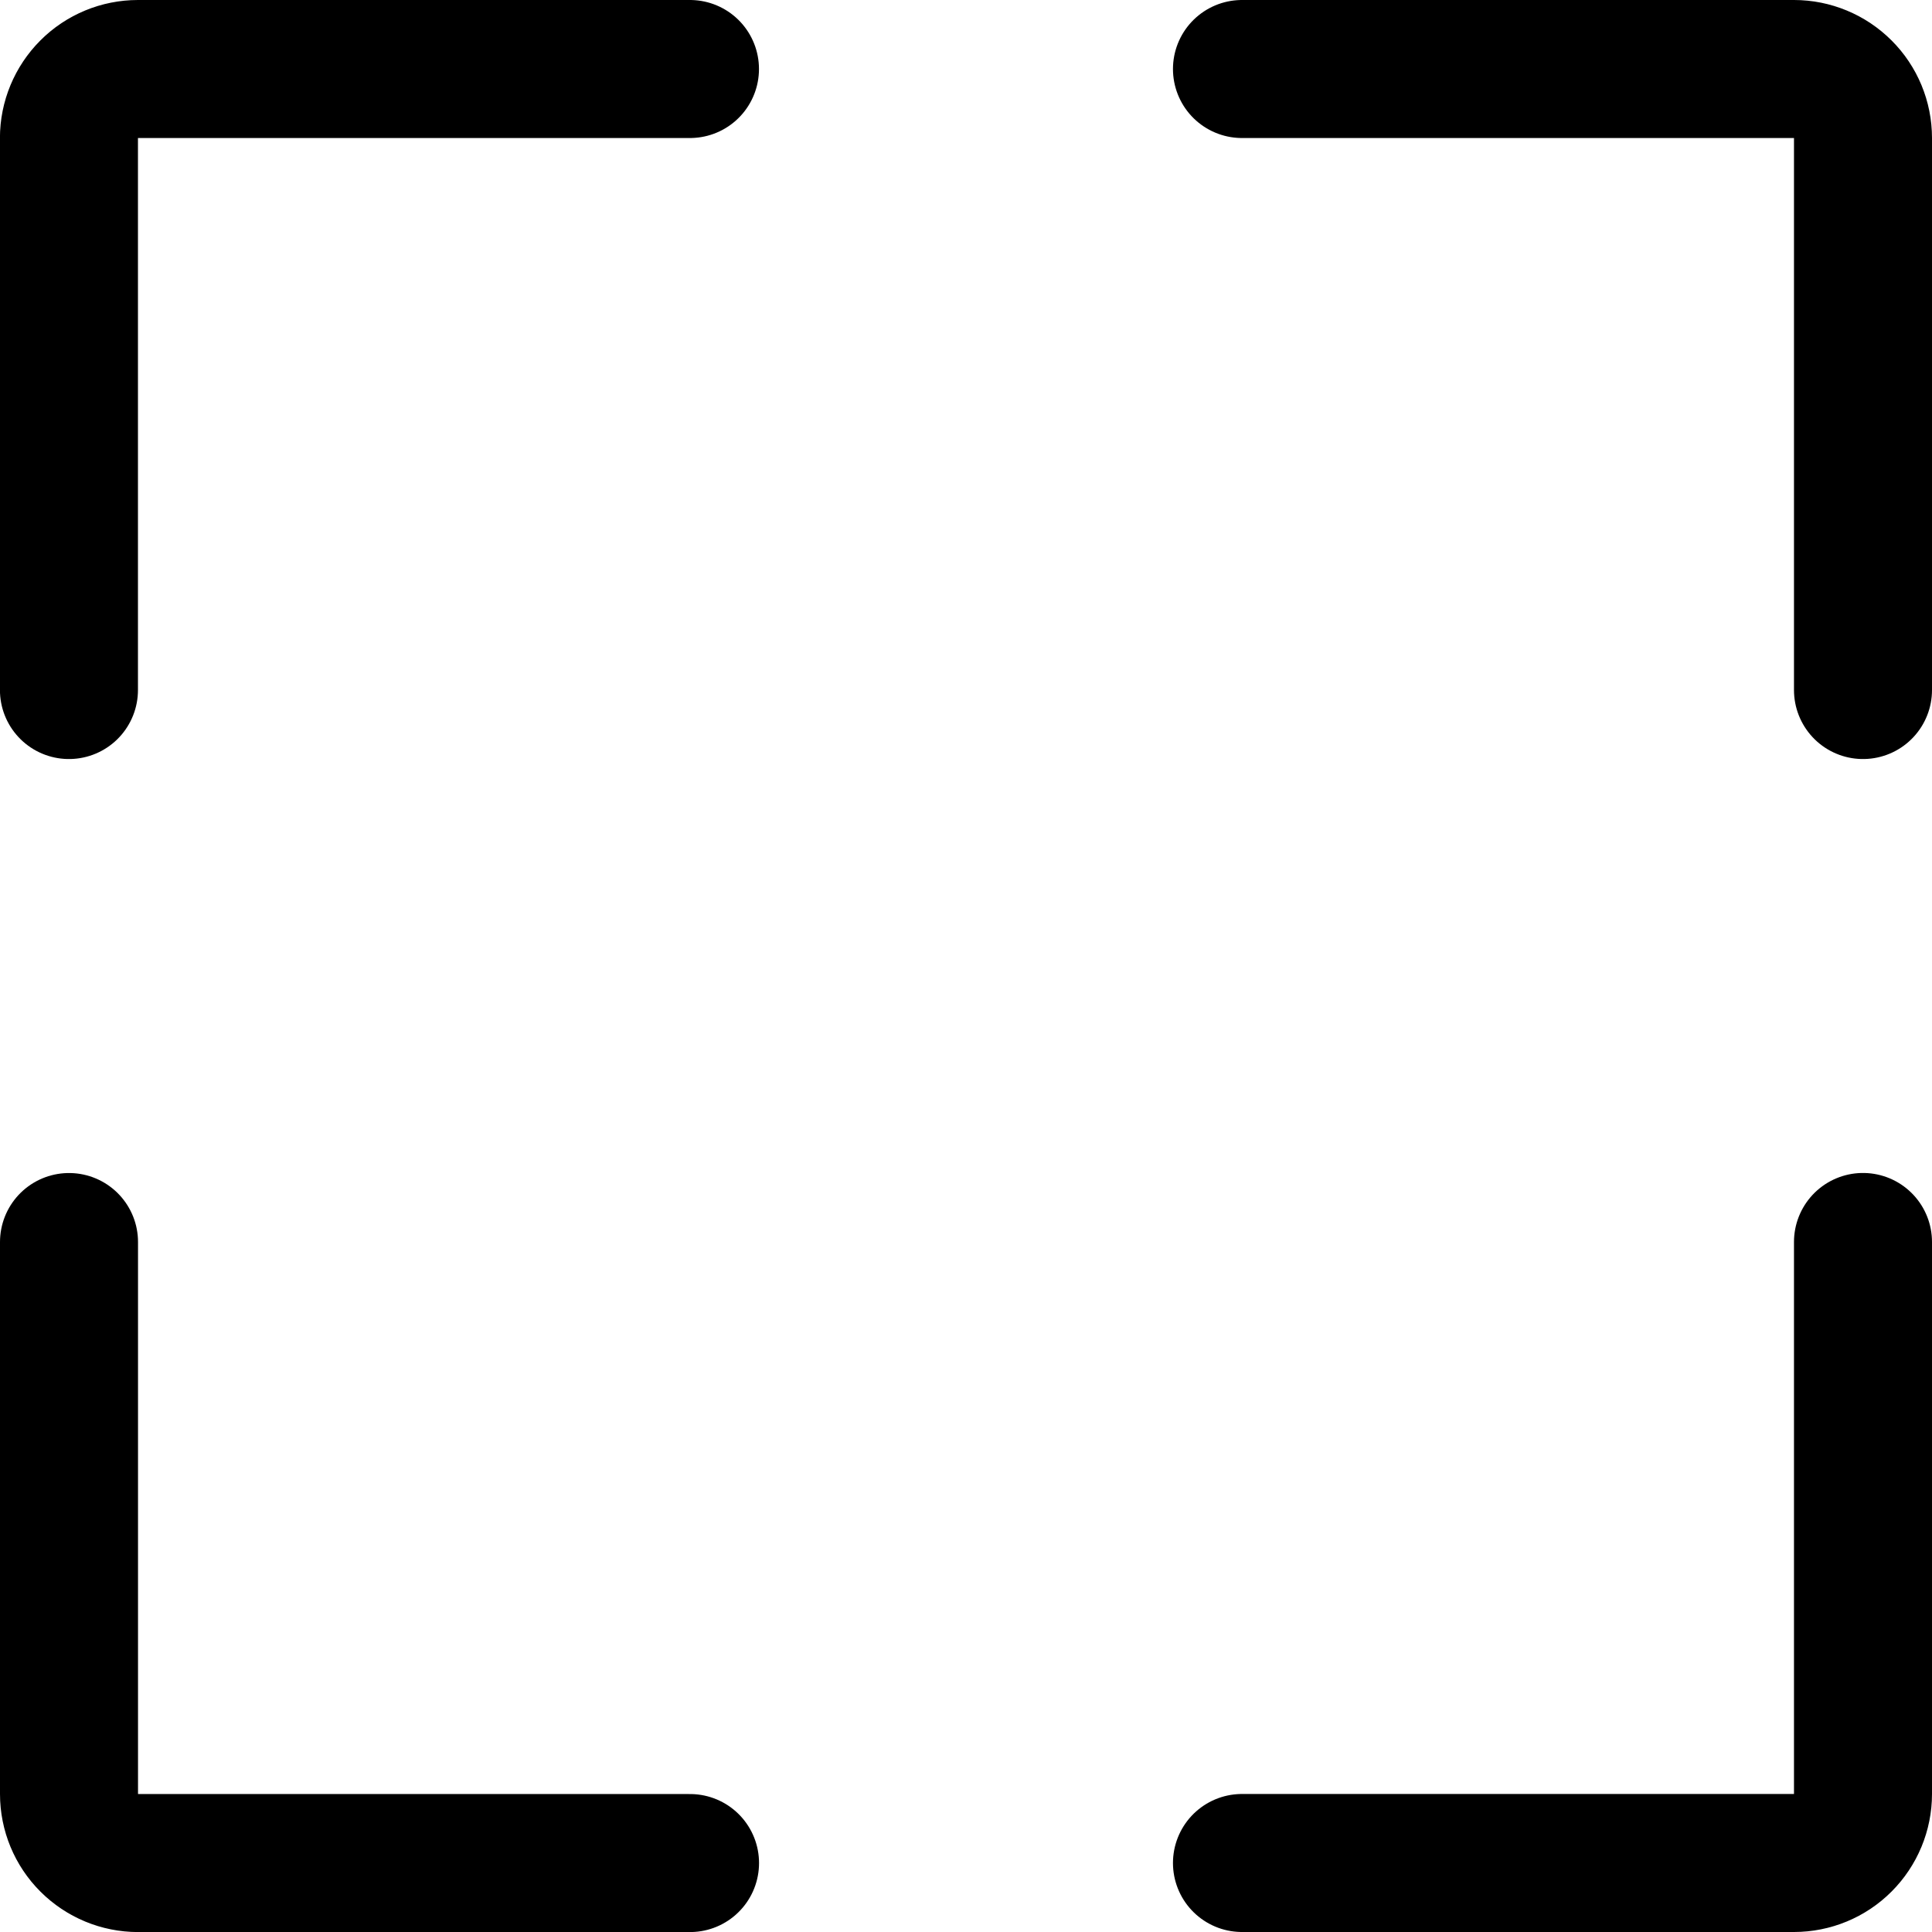 <svg fill="none" height="32" viewBox="0 0 32 32" width="32" xmlns="http://www.w3.org/2000/svg"><g stroke="#000" stroke-linecap="round" stroke-linejoin="round" stroke-width="2.286"><path d="m11.428 1.143h-9.143c-.303 0-.594.12-.808.335-.214.214-.335.505-.335.808v9.143"/><path d="m30.857 11.429v-9.143c0-.303-.12-.594-.335-.808-.214-.214-.505-.335-.808-.335h-9.143"/><path d="m20.571 30.857h9.143c.303 0 .594-.12.808-.335.214-.214.335-.505.335-.808v-9.143"/><path d="m1.143 20.572v9.143c0 .303.12.594.335.808.214.214.505.335.808.335h9.143"/></g></svg>